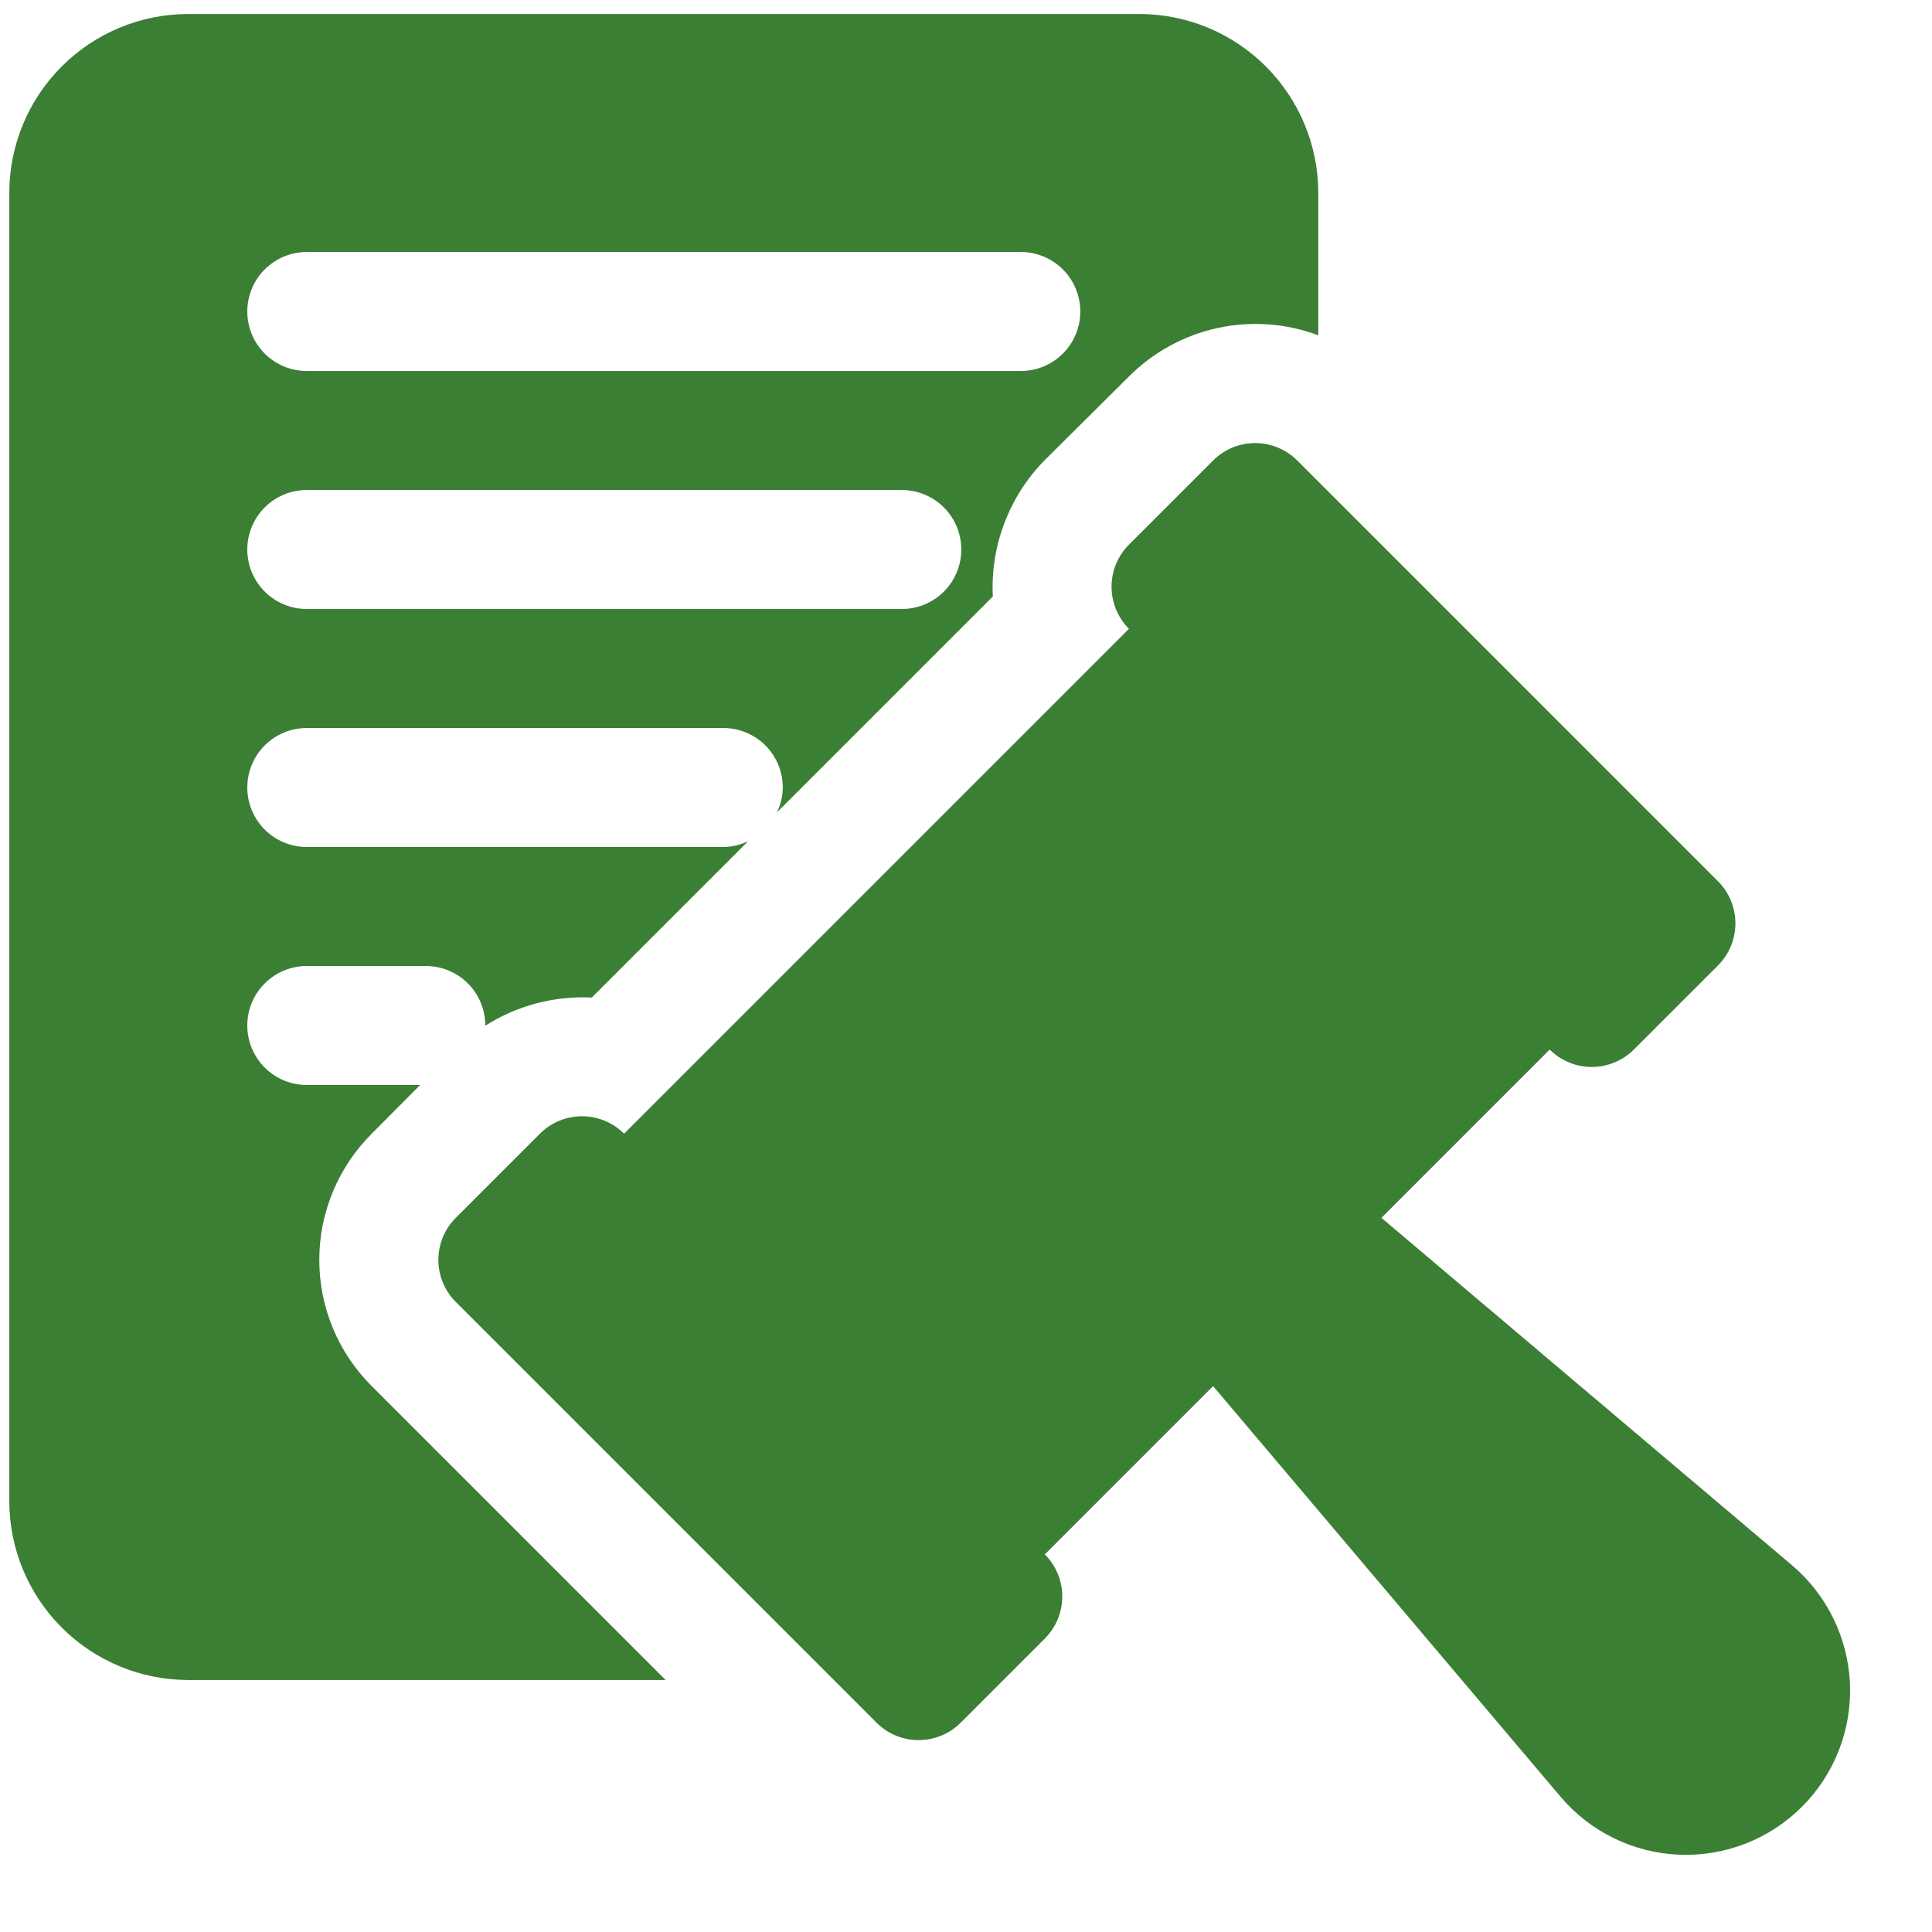 <svg width="69" height="69" viewBox="0 0 69 69" fill="none" xmlns="http://www.w3.org/2000/svg">
<g clip-path="url(#clip0_60073_3103)">
<path d="M64.003 55.904L49.336 43.494L55.346 37.484C55.745 37.882 56.285 38.106 56.849 38.106C57.413 38.106 57.953 37.882 58.352 37.484L61.357 34.479C61.755 34.08 61.979 33.54 61.979 32.976C61.979 32.413 61.755 31.872 61.357 31.474L46.331 16.447C45.932 16.048 45.392 15.824 44.828 15.824C44.264 15.824 43.724 16.048 43.325 16.447L40.32 19.452C40.123 19.649 39.966 19.883 39.859 20.141C39.753 20.399 39.698 20.675 39.698 20.954C39.698 21.234 39.753 21.51 39.859 21.768C39.966 22.026 40.123 22.26 40.32 22.457L22.289 40.488C22.092 40.291 21.858 40.134 21.6 40.028C21.342 39.921 21.066 39.866 20.787 39.866C20.507 39.866 20.231 39.921 19.973 40.028C19.715 40.134 19.481 40.291 19.284 40.488L16.279 43.493C15.88 43.892 15.656 44.432 15.656 44.996C15.656 45.56 15.88 46.1 16.279 46.499L31.305 61.525C31.703 61.923 32.244 62.147 32.807 62.147C33.371 62.147 33.911 61.923 34.31 61.525L37.315 58.52C37.714 58.121 37.938 57.581 37.938 57.017C37.938 56.453 37.714 55.913 37.315 55.514L43.325 49.504L55.735 64.171C56.26 64.79 56.907 65.293 57.635 65.649C58.364 66.005 59.158 66.206 59.968 66.239C60.778 66.273 61.587 66.138 62.342 65.843C63.097 65.548 63.783 65.1 64.357 64.526C64.93 63.953 65.379 63.267 65.673 62.512C65.968 61.756 66.103 60.948 66.07 60.138C66.036 59.328 65.835 58.533 65.479 57.804C65.123 57.076 64.622 56.428 64.003 55.904Z" fill="#3B7F35"/>
<path d="M40.707 0.5H6.707C5.018 0.505 3.399 1.178 2.205 2.373C1.01 3.567 0.337 5.186 0.332 6.875L0.332 53.625C0.337 55.314 1.01 56.933 2.205 58.127C3.399 59.322 5.018 59.995 6.707 60H23.771L13.273 49.502C12.681 48.911 12.21 48.209 11.889 47.436C11.568 46.663 11.403 45.834 11.403 44.998C11.403 44.16 11.568 43.332 11.889 42.559C12.21 41.786 12.681 41.084 13.273 40.492L15.004 38.75H10.957C10.393 38.75 9.853 38.526 9.454 38.128C9.056 37.729 8.832 37.189 8.832 36.625C8.832 36.061 9.056 35.521 9.454 35.122C9.853 34.724 10.393 34.5 10.957 34.5H15.207C15.771 34.5 16.311 34.724 16.71 35.122C17.108 35.521 17.332 36.061 17.332 36.625L17.331 36.632C18.465 35.913 19.794 35.561 21.136 35.626L26.719 30.043C26.442 30.176 26.14 30.247 25.832 30.25H10.957C10.393 30.25 9.853 30.026 9.454 29.628C9.056 29.229 8.832 28.689 8.832 28.125C8.832 27.561 9.056 27.021 9.454 26.622C9.853 26.224 10.393 26 10.957 26H25.832C26.396 26 26.936 26.224 27.335 26.622C27.733 27.021 27.957 27.561 27.957 28.125C27.954 28.433 27.883 28.736 27.749 29.013L35.458 21.304C35.413 20.409 35.554 19.514 35.873 18.677C36.191 17.839 36.679 17.077 37.307 16.438L40.325 13.441C41.191 12.574 42.289 11.974 43.488 11.714C44.686 11.454 45.934 11.545 47.082 11.975V6.875C47.077 5.186 46.404 3.567 45.209 2.373C44.015 1.178 42.396 0.505 40.707 0.5ZM32.207 21.75H10.957C10.393 21.75 9.853 21.526 9.454 21.128C9.056 20.729 8.832 20.189 8.832 19.625C8.832 19.061 9.056 18.521 9.454 18.122C9.853 17.724 10.393 17.5 10.957 17.5H32.207C32.771 17.5 33.311 17.724 33.71 18.122C34.108 18.521 34.332 19.061 34.332 19.625C34.332 20.189 34.108 20.729 33.71 21.128C33.311 21.526 32.771 21.75 32.207 21.75ZM36.457 13.25H10.957C10.393 13.25 9.853 13.026 9.454 12.628C9.056 12.229 8.832 11.689 8.832 11.125C8.832 10.561 9.056 10.021 9.454 9.622C9.853 9.224 10.393 9 10.957 9H36.457C37.021 9 37.561 9.224 37.96 9.622C38.358 10.021 38.582 10.561 38.582 11.125C38.582 11.689 38.358 12.229 37.96 12.628C37.561 13.026 37.021 13.25 36.457 13.25Z" fill="#3B7F35"/>
</g>
<defs>
<clipPath id="clip0_60073_3103">
<rect width="68" height="68" fill="white" transform="translate(0.332 0.5)"/>
</clipPath>
</defs>
</svg>
